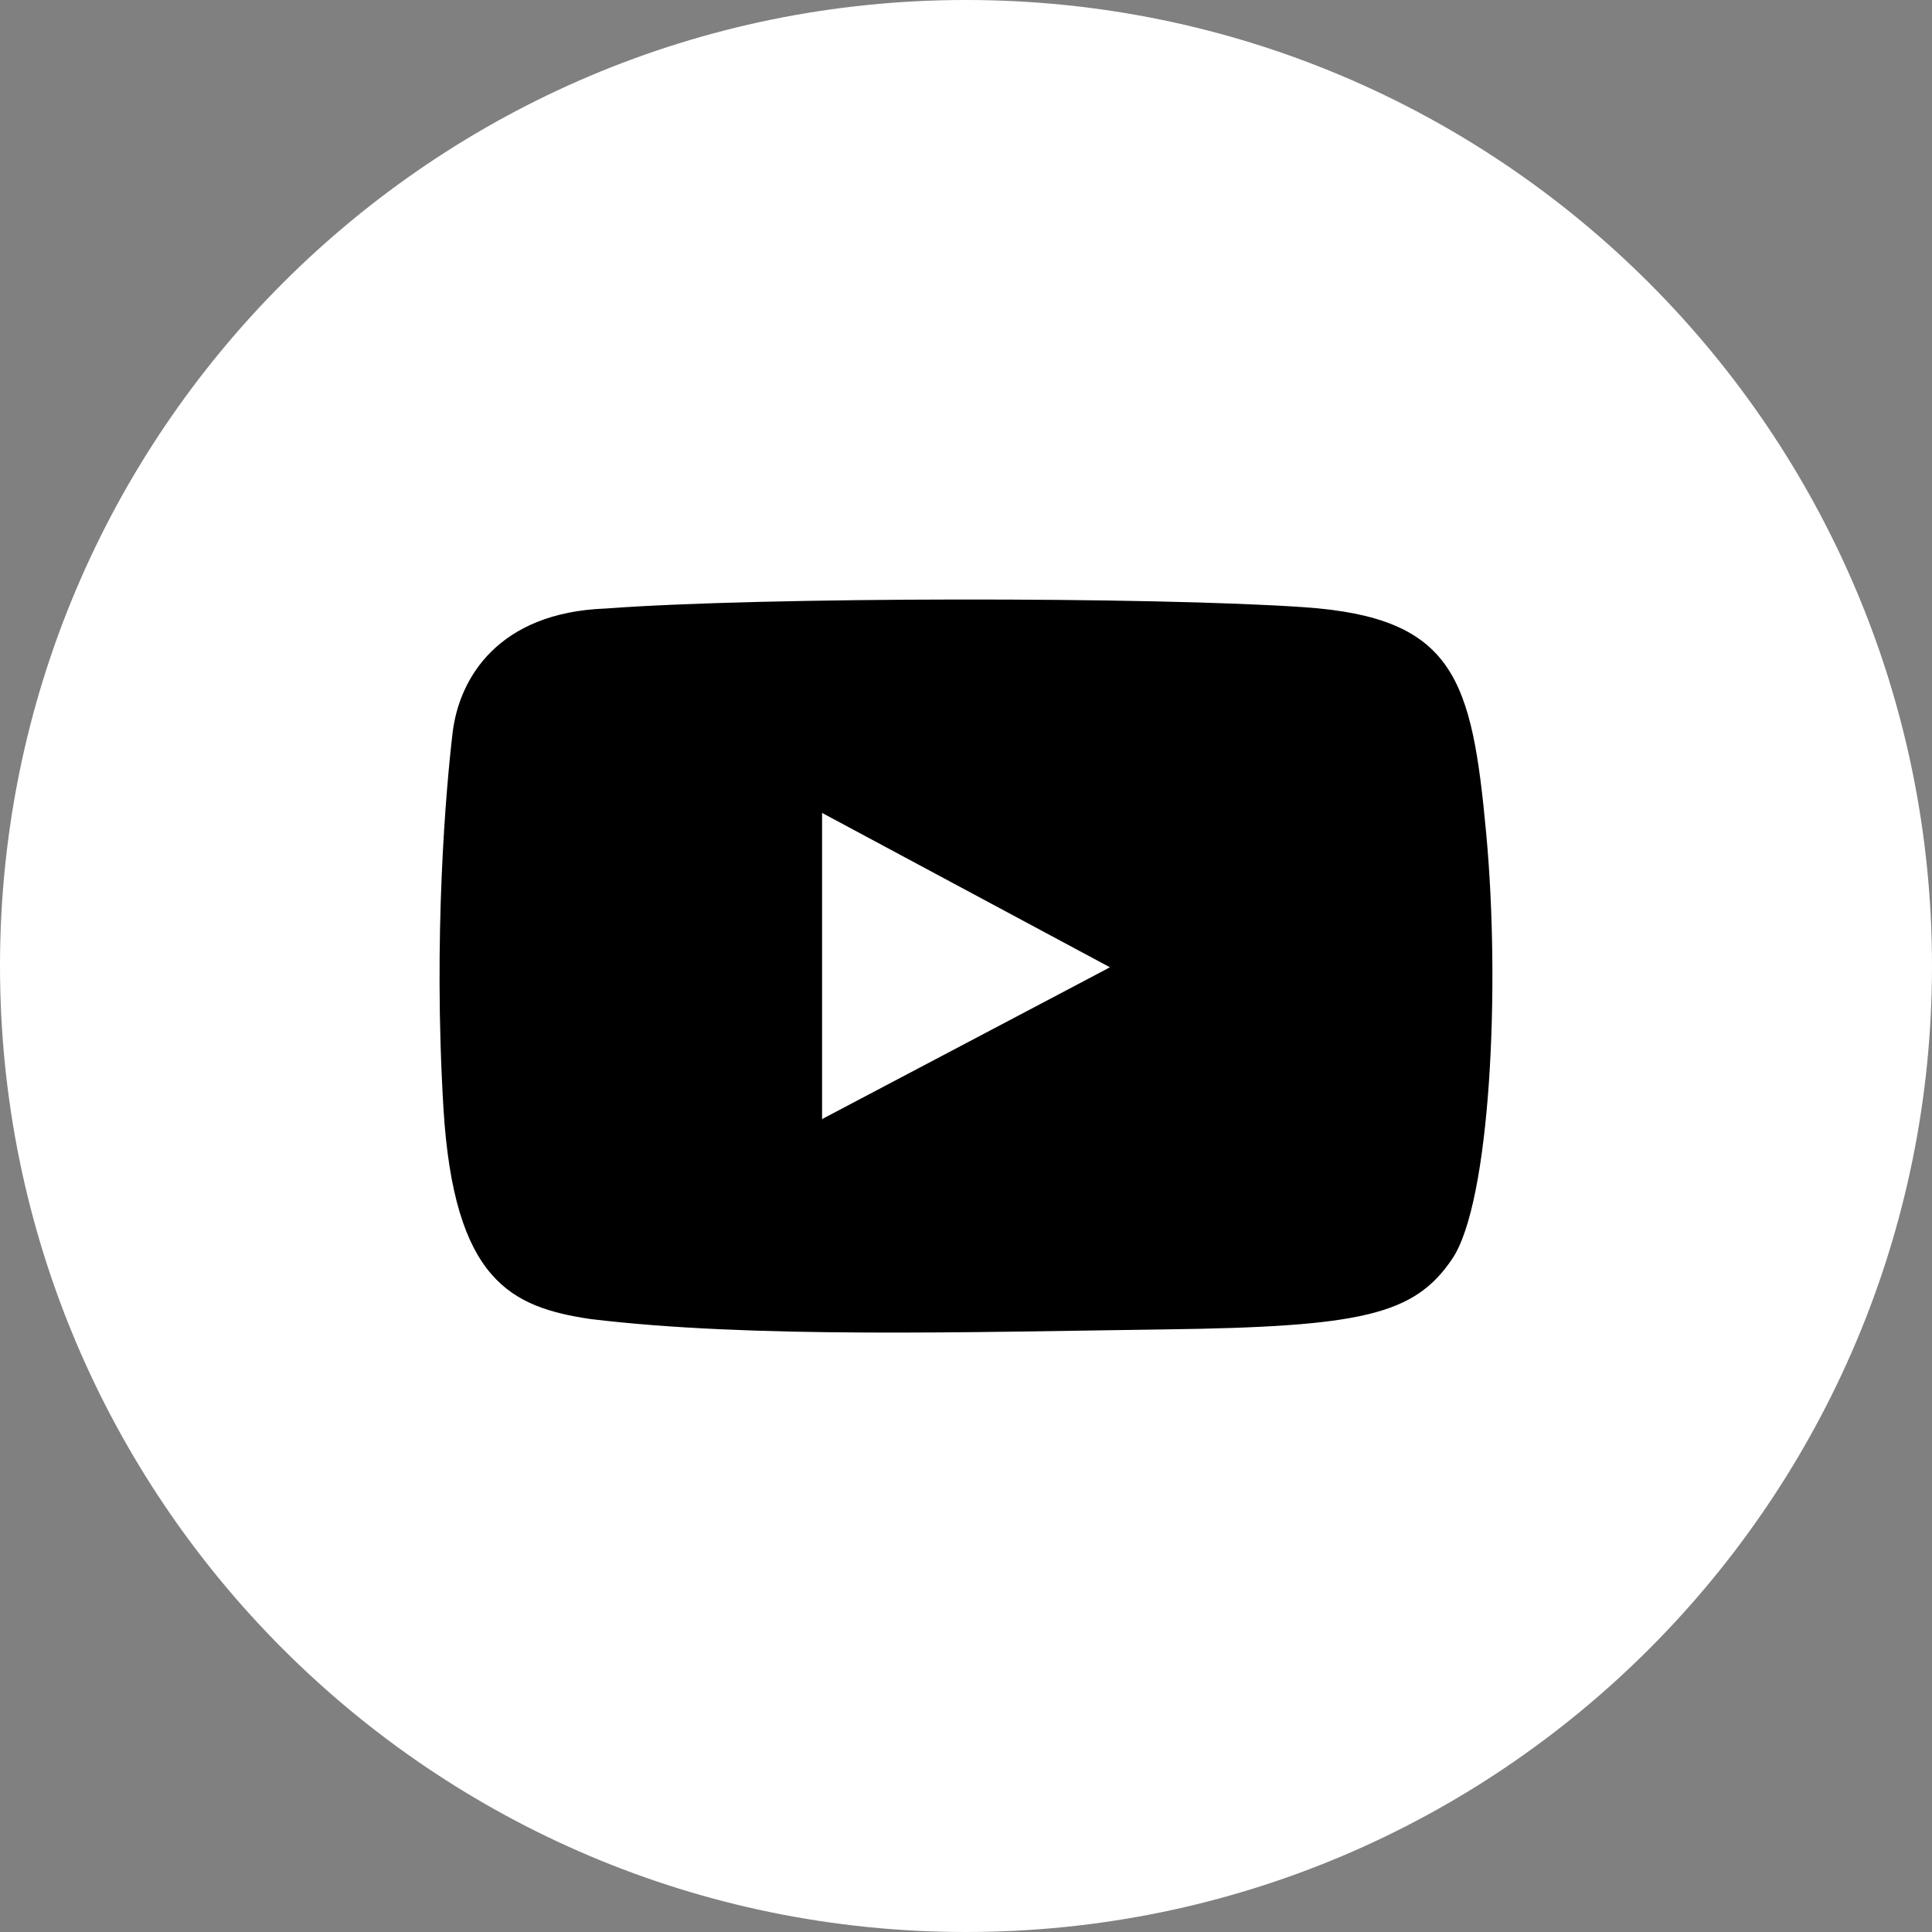 <?xml version="1.0" encoding="utf-8"?>
<!-- Generator: Adobe Illustrator 24.3.0, SVG Export Plug-In . SVG Version: 6.00 Build 0)  -->
<svg version="1.1" id="Layer_1" xmlns="http://www.w3.org/2000/svg" xmlns:xlink="http://www.w3.org/1999/xlink" x="0px" y="0px"
	 viewBox="0 0 300 300" style="enable-background:new 0 0 300 300;" xml:space="preserve">
<rect x="0" y="0" width="300" height="300" fill="#808080" stroke="none"/>
<style type="text/css">
	.st0{clip-path:url(#SVGID_2_);fill:#FFFFFF;}
	.st1{clip-path:url(#SVGID_2_);}
	.st2{fill:#FFFFFF;}
</style>
<g>
	<defs>
		<rect id="SVGID_1_" width="300" height="300"/>
	</defs>
	<clipPath id="SVGID_2_">
		<use xlink:href="#SVGID_1_"  style="overflow:visible;"/>
	</clipPath>
	<path class="st0" d="M150,0C67.16,0,0,67.16,0,150s67.16,150,150,150c82.84,0,150-67.15,150-150S232.84,0,150,0"/>
	<path class="st1" d="M225.51,195.46c-5.89,8.74-14.02,10.57-44.7,10.97c-30.68,0.41-64.2,1.42-89.19-1.62
		c-12.19-1.83-21.13-5.89-22.76-32.71c-1.62-26.82,0.41-49.78,1.42-58.31c1.02-8.53,7.11-18.69,23.77-19.3
		c24.38-1.83,85.13-1.83,108.49-0.2c23.37,1.62,26.01,11.17,28.24,35.15S231.4,186.72,225.51,195.46"/>
</g>
<polygon class="st2" points="165.61,153.76 172.35,150.2 128.23,126.54 127.65,126.23 127.65,173.77 "/>
</svg>

